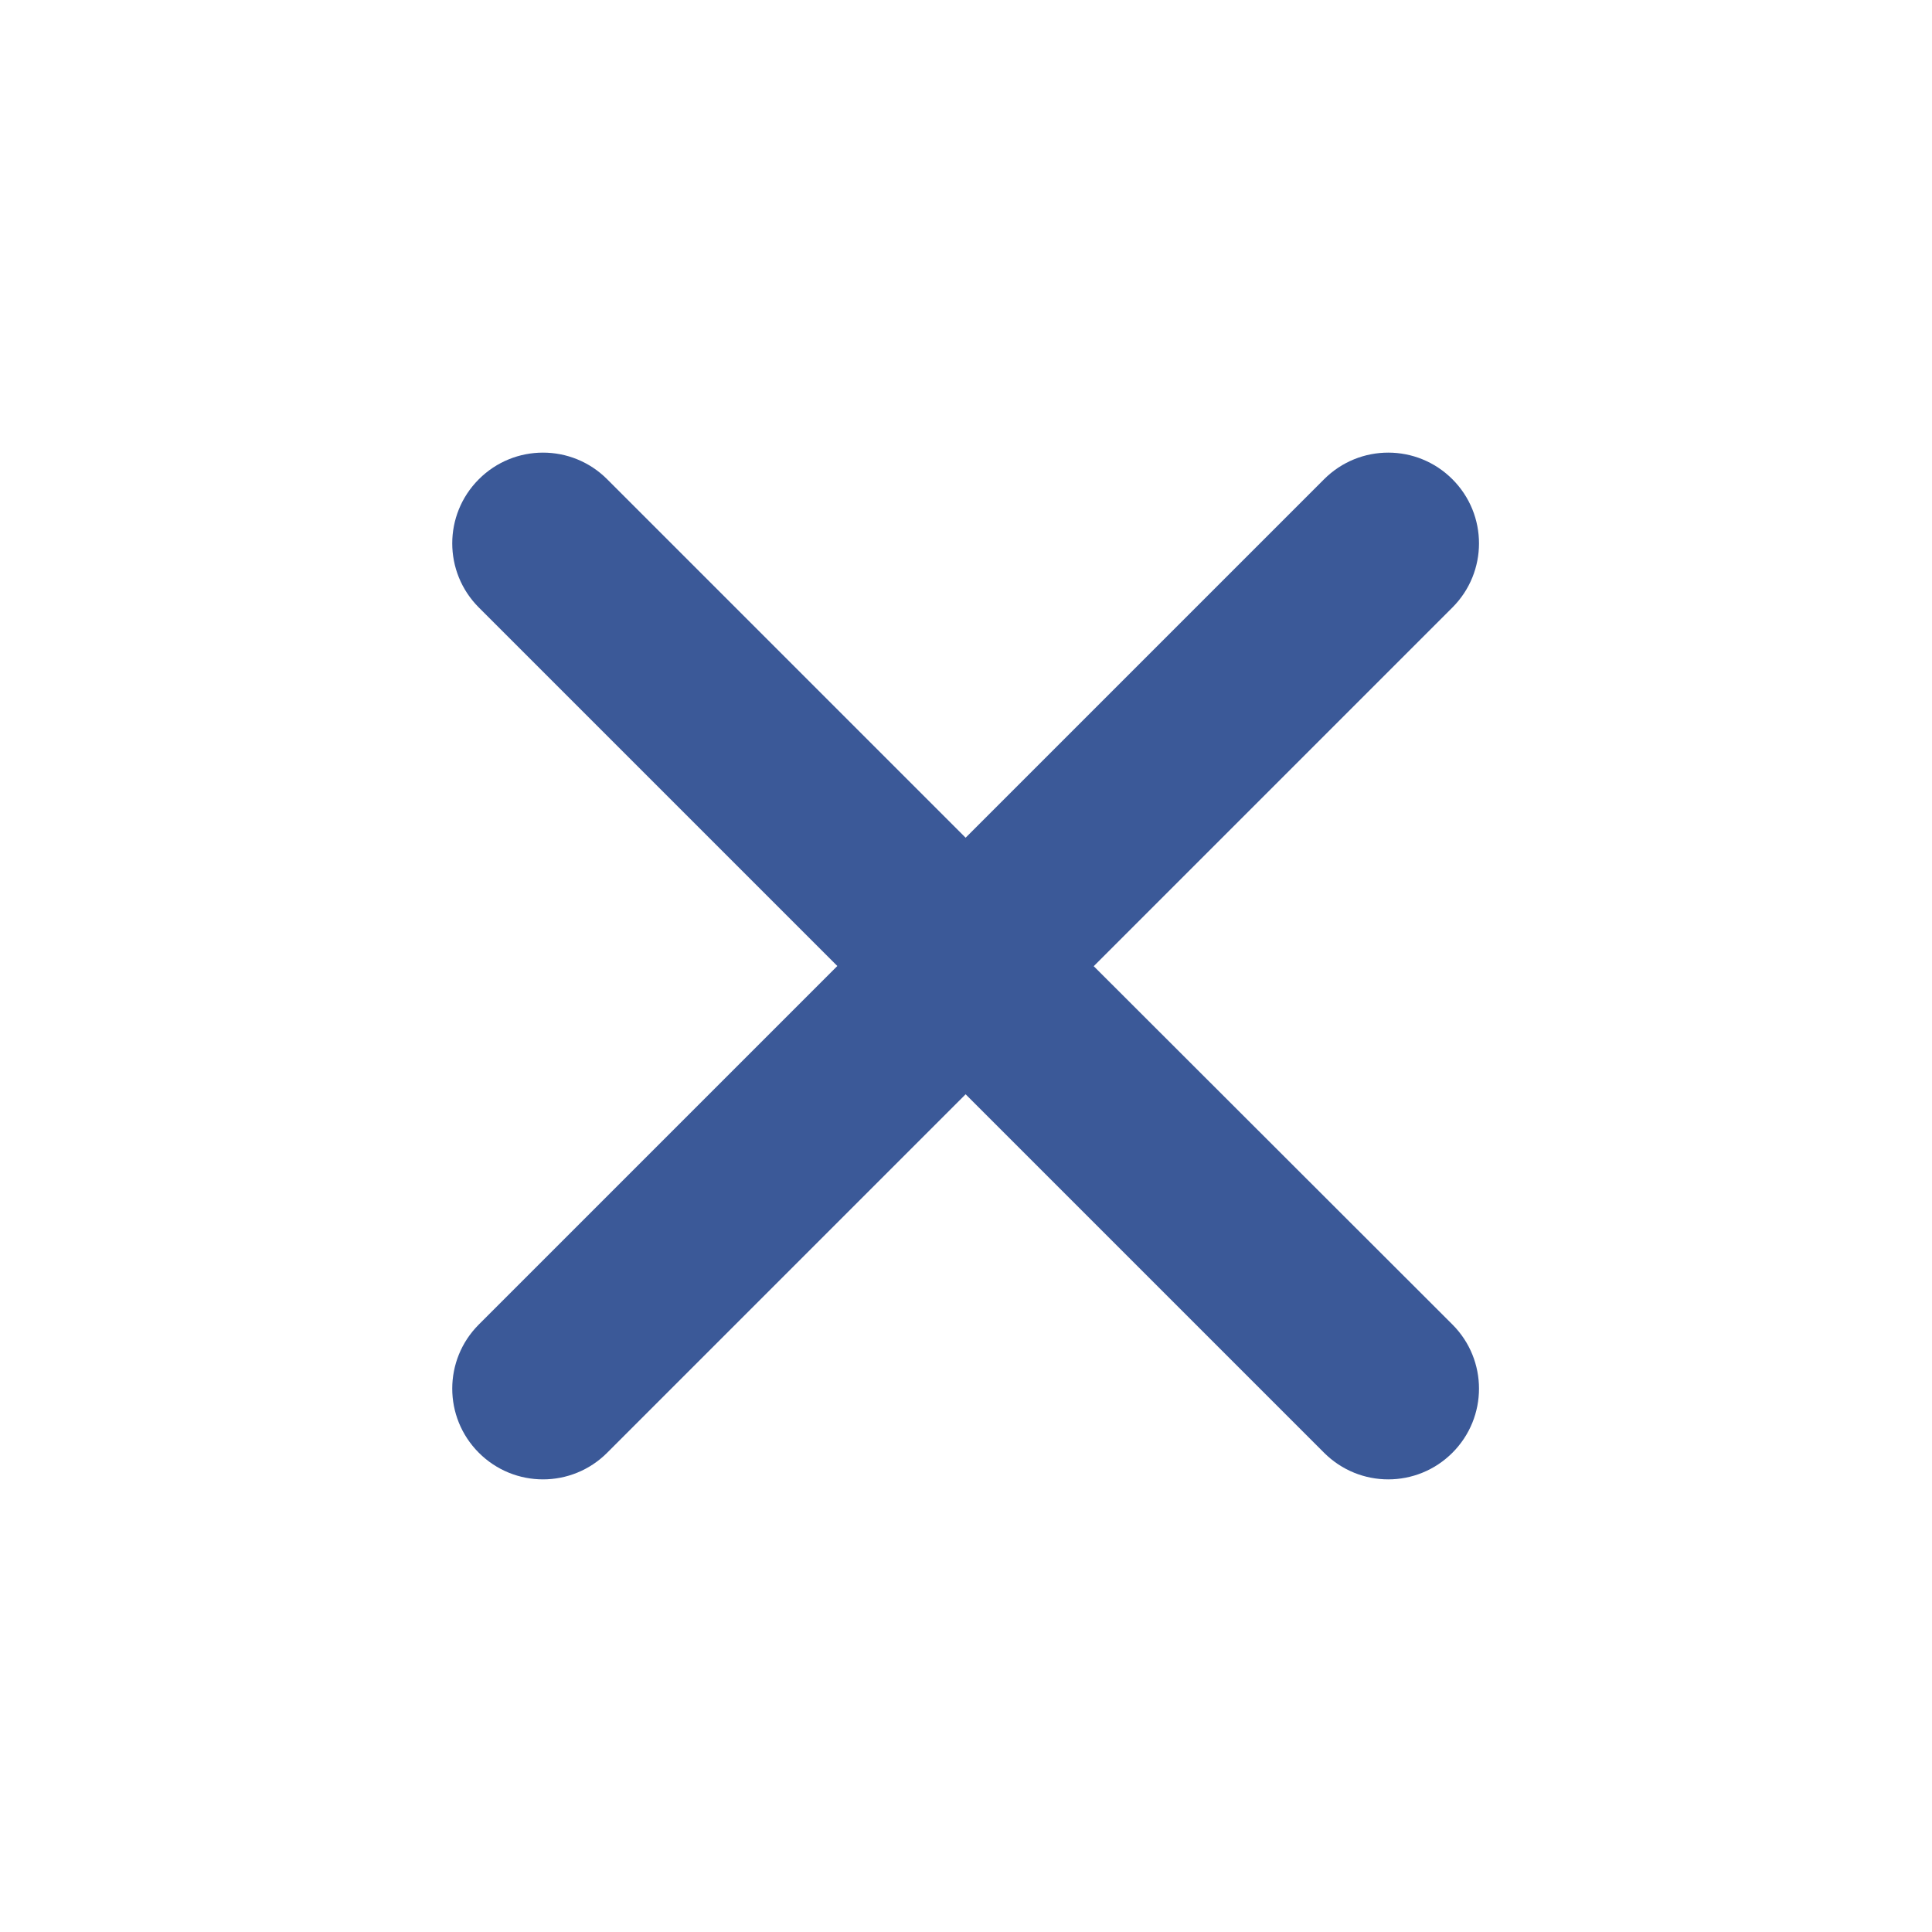<?xml version="1.0" encoding="UTF-8"?>
<svg id="Layer_1" xmlns="http://www.w3.org/2000/svg" version="1.1" viewBox="0 0 512 512">
  <!-- Generator: Adobe Illustrator 29.7.1, SVG Export Plug-In . SVG Version: 2.1.1 Build 8)  -->
  <defs>
    <style>
      .st0 {
        fill: #3b5998;
      }
    </style>
  </defs>
  <path class="st0" d="M289.9,256l95-95c9.4-9.4,9.4-24.6,0-34s-24.6-9.4-34,0l-95,95-95-95c-9.4-9.4-24.6-9.4-34,0s-9.4,24.6,0,34l95,95-95,95c-9.4,9.4-9.4,24.6,0,34s24.6,9.4,34,0l95-95,95,95c9.4,9.4,24.6,9.4,34,0s9.4-24.6,0-34l-95.1-95Z"/>
</svg>